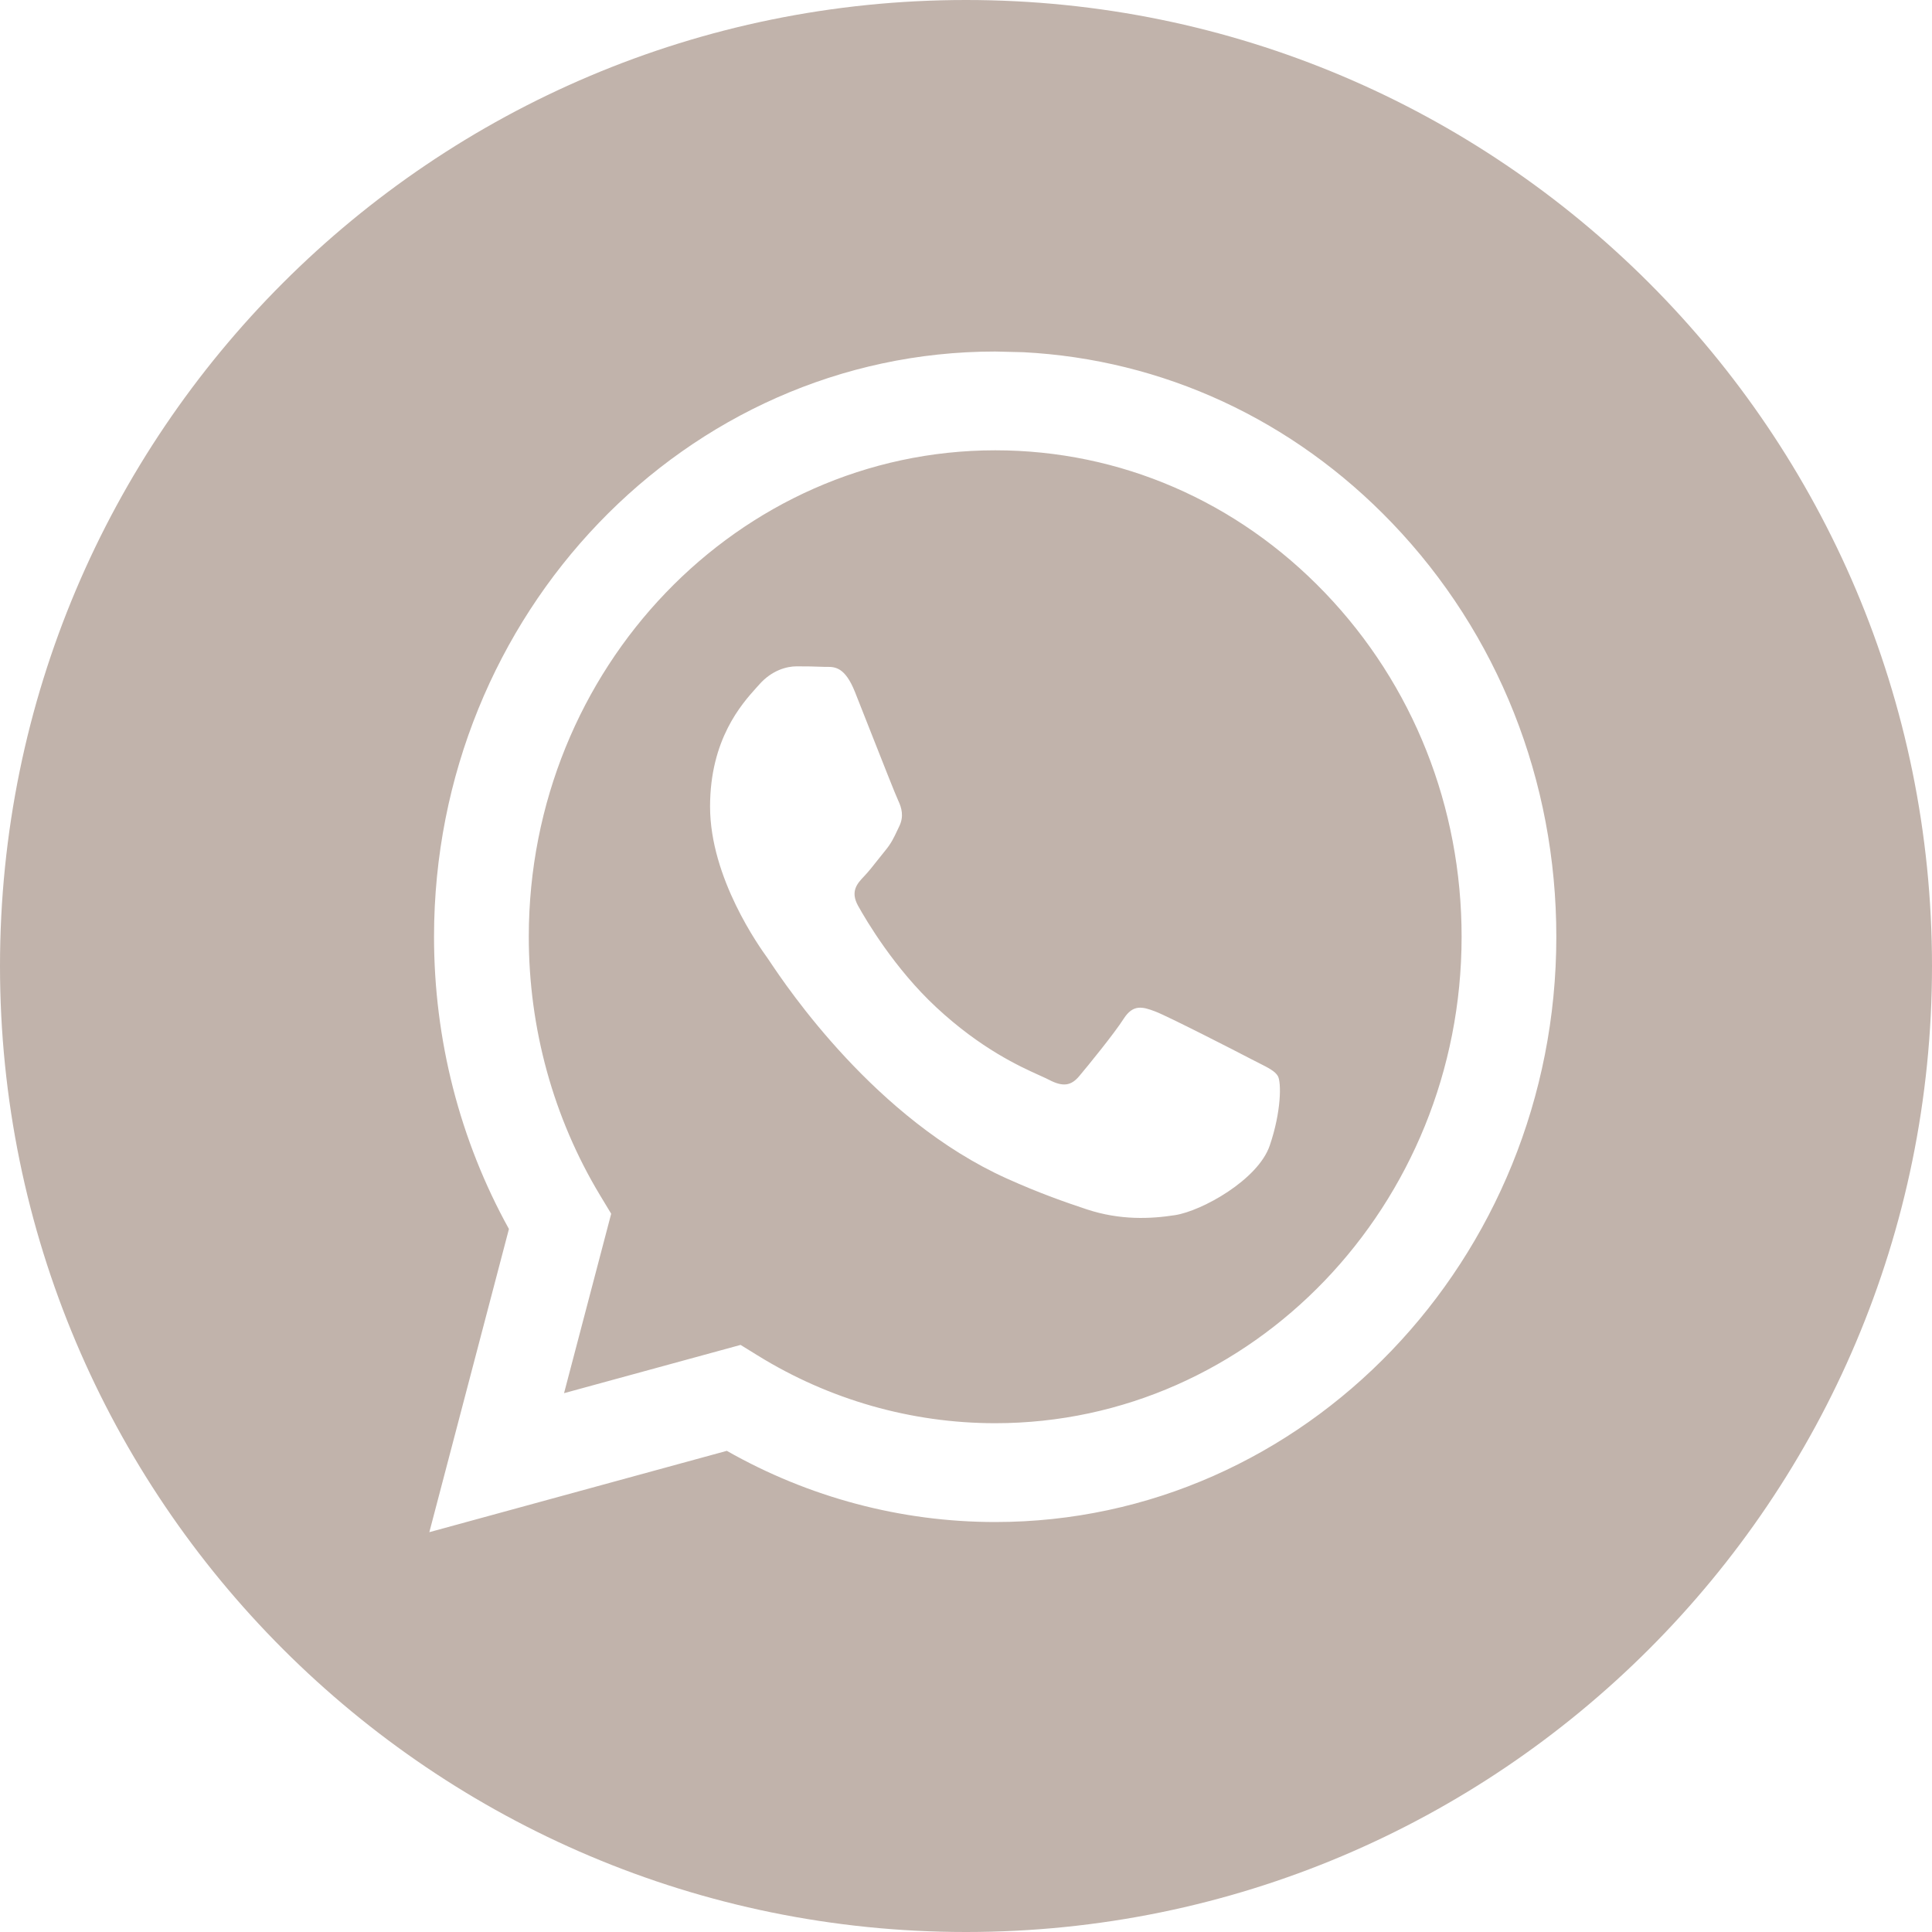 <?xml version="1.0" encoding="UTF-8"?> <svg xmlns="http://www.w3.org/2000/svg" width="40" height="40" viewBox="0 0 40 40" fill="none"> <path fill-rule="evenodd" clip-rule="evenodd" d="M20 40C31.046 40 40 31.046 40 20C40 8.954 31.046 0 20 0C8.954 0 0 8.954 0 20C0 31.046 8.954 40 20 40ZM28.823 10.83C26.766 8.683 24.074 7.441 21.185 7.292L20.604 7.278C14.201 7.278 8.989 12.711 8.986 19.39C8.985 21.524 9.52 23.608 10.537 25.445L8.889 31.722L15.048 30.038C16.745 31.003 18.655 31.511 20.6 31.512H20.604C27.007 31.512 32.22 26.078 32.222 19.399C32.223 16.163 31.016 13.119 28.823 10.83ZM15.686 28.063L15.333 27.845L11.678 28.844L12.654 25.129L12.424 24.748C11.458 23.145 10.947 21.293 10.948 19.39C10.95 13.839 15.282 9.323 20.608 9.323C23.187 9.324 25.612 10.373 27.435 12.276C29.258 14.179 30.262 16.708 30.261 19.398C30.258 24.95 25.927 29.466 20.604 29.466H20.6C18.868 29.465 17.168 28.98 15.686 28.063ZM26.06 22.007C26.262 22.109 26.399 22.178 26.457 22.279C26.53 22.406 26.53 23.012 26.288 23.719C26.046 24.426 24.886 25.071 24.329 25.158C23.828 25.236 23.196 25.268 22.5 25.038C22.079 24.898 21.538 24.712 20.845 24.4C18.124 23.175 16.285 20.425 15.937 19.905C15.913 19.869 15.896 19.844 15.886 19.83L15.884 19.827C15.729 19.612 14.701 18.181 14.701 16.7C14.701 15.305 15.358 14.574 15.66 14.238C15.681 14.215 15.7 14.194 15.717 14.175C15.983 13.871 16.298 13.796 16.491 13.796C16.685 13.796 16.878 13.798 17.047 13.806C17.068 13.808 17.09 13.807 17.113 13.807C17.282 13.806 17.493 13.805 17.701 14.326C17.781 14.526 17.898 14.823 18.021 15.137C18.271 15.771 18.547 16.472 18.596 16.573C18.668 16.725 18.717 16.901 18.62 17.104C18.605 17.134 18.592 17.163 18.579 17.19C18.506 17.345 18.453 17.458 18.33 17.608C18.281 17.667 18.231 17.731 18.181 17.794C18.081 17.921 17.981 18.048 17.894 18.139C17.749 18.29 17.598 18.453 17.767 18.756C17.936 19.059 18.519 20.05 19.382 20.853C20.309 21.716 21.116 22.081 21.524 22.265C21.604 22.301 21.669 22.331 21.716 22.355C22.006 22.507 22.176 22.482 22.345 22.279C22.515 22.078 23.071 21.396 23.264 21.093C23.458 20.79 23.651 20.84 23.917 20.941C24.183 21.042 25.611 21.774 25.901 21.926C25.958 21.956 26.011 21.982 26.06 22.007Z" fill="#C1B3AB"></path> </svg> 